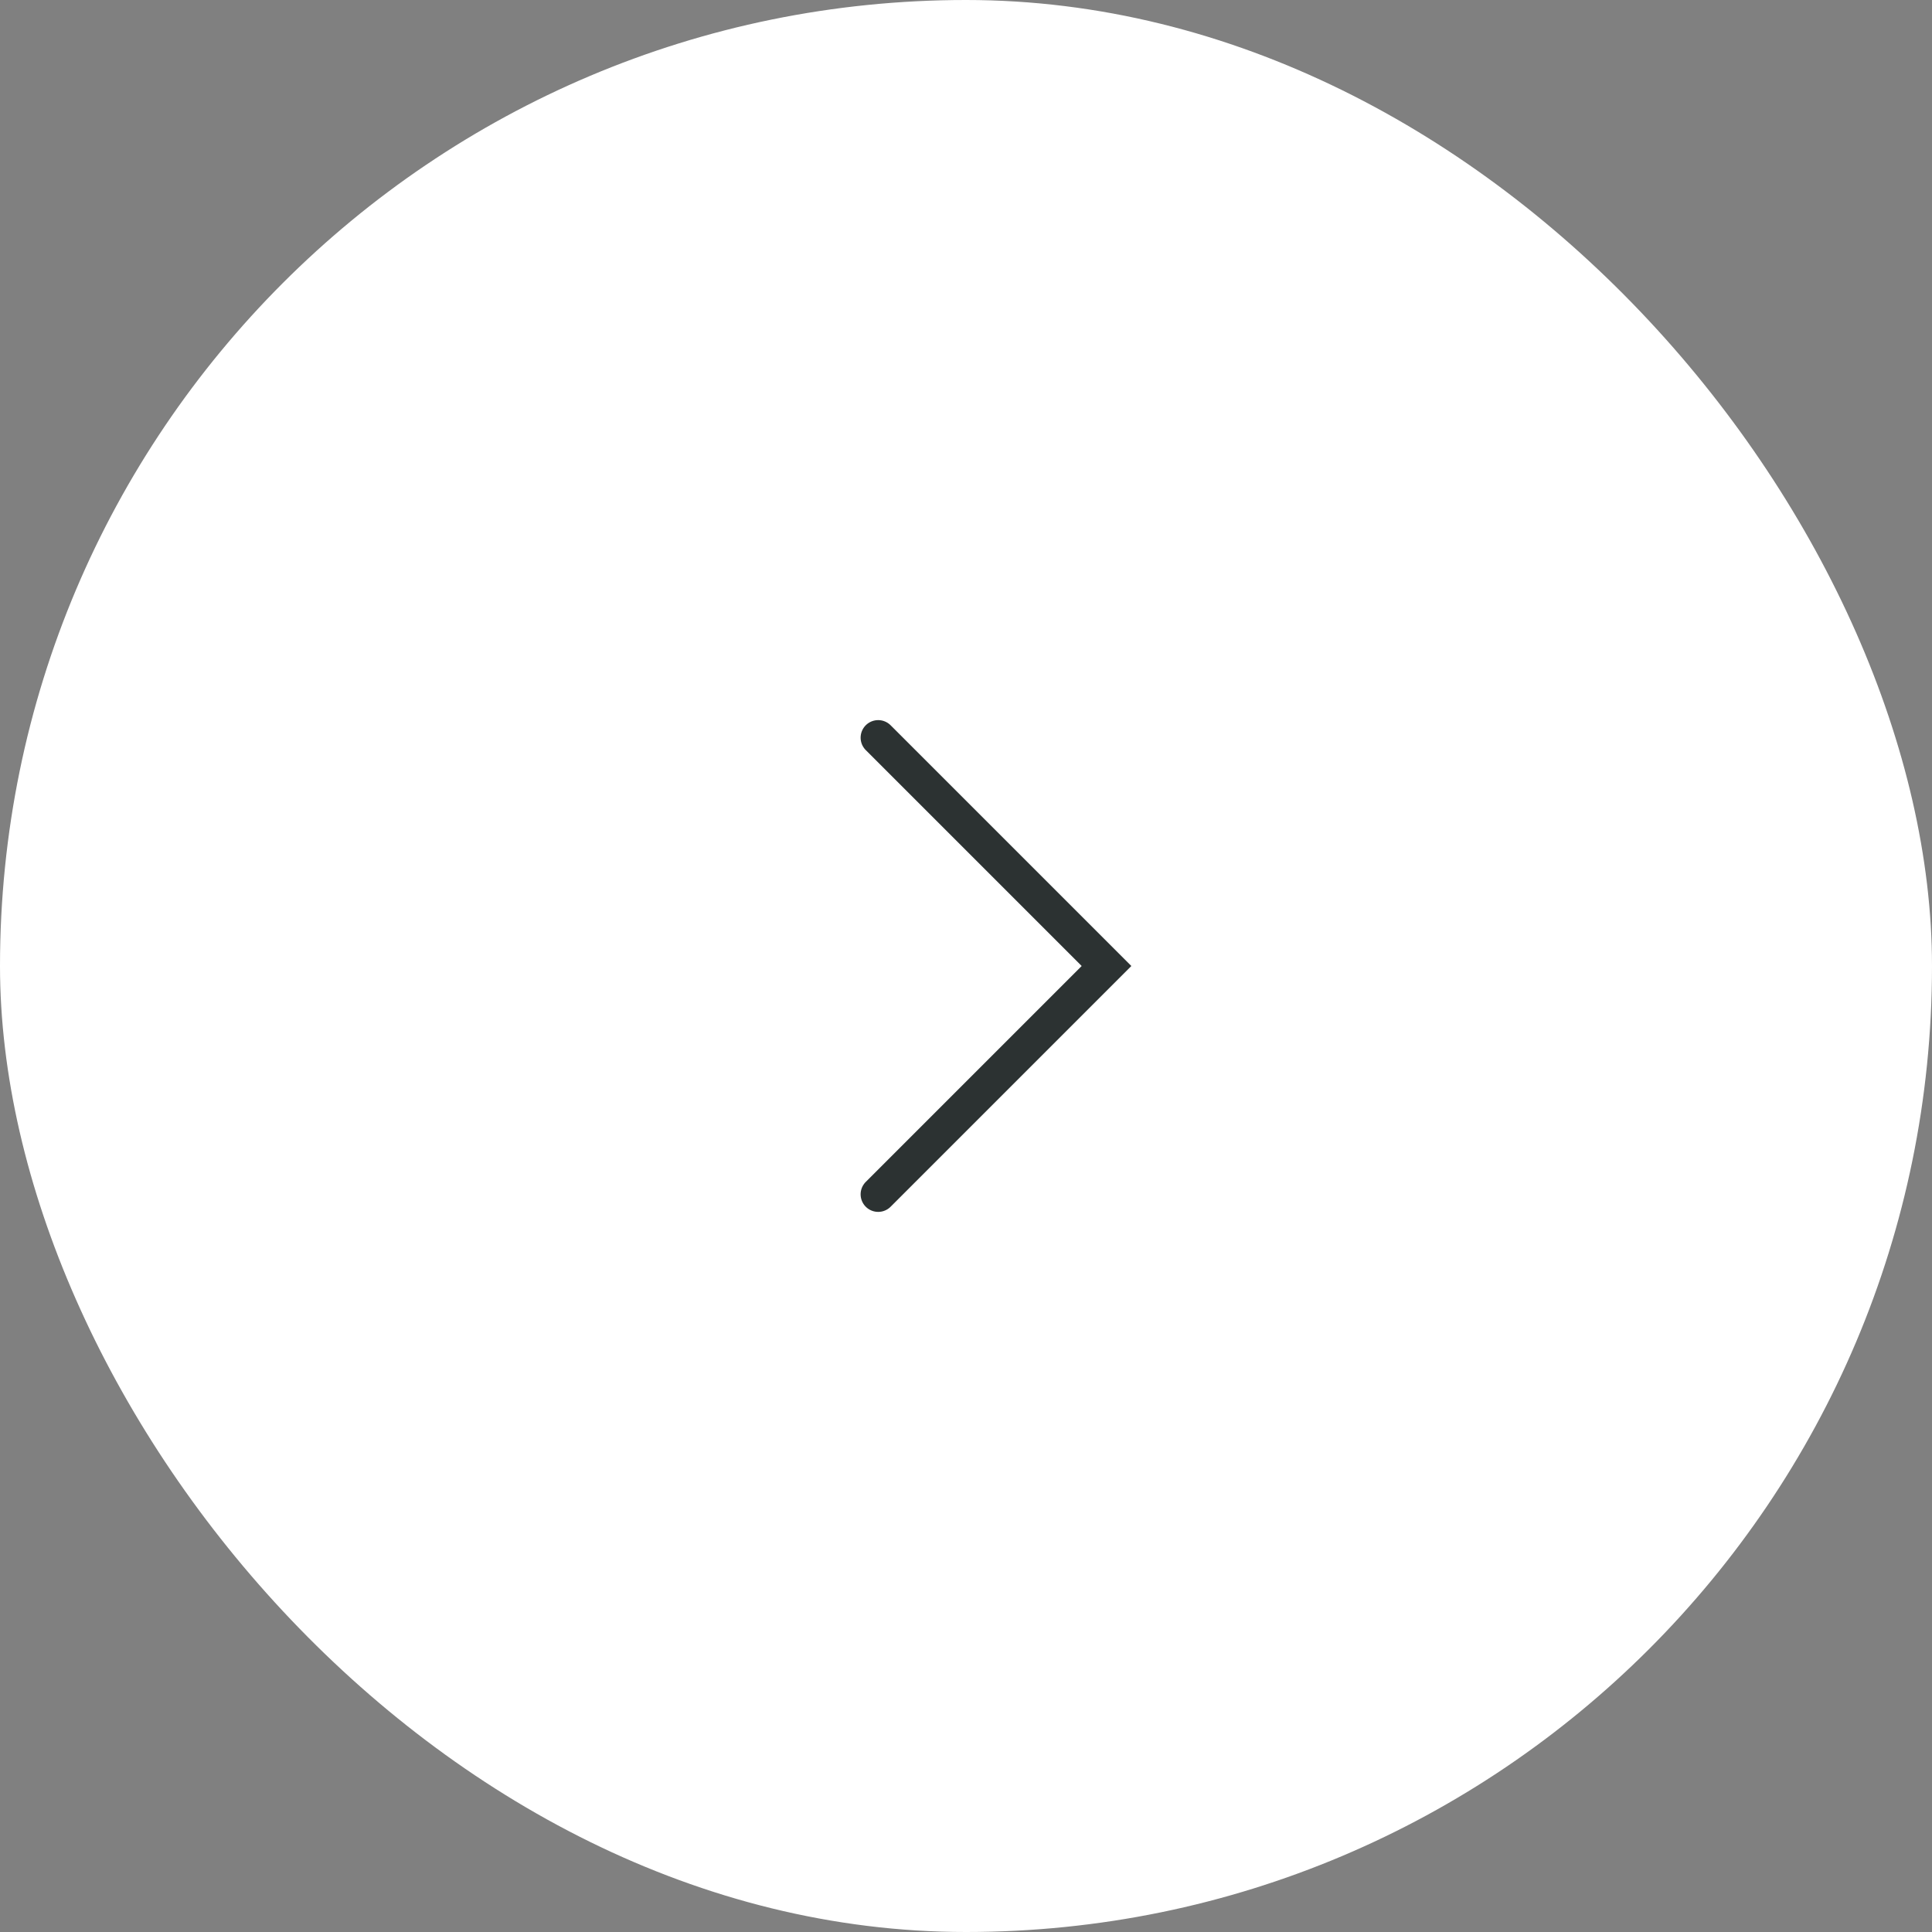 <?xml version="1.0" encoding="UTF-8"?> <svg xmlns="http://www.w3.org/2000/svg" width="55" height="55" viewBox="0 0 55 55" fill="none"><rect x="0" y="0" width="55" height="55" fill="#808080" stroke="none"/><rect width="55" height="55" rx="27.5" fill="white"></rect><path d="M25 21L31.5 27.5L25 34" stroke="#2C3232" stroke-linecap="round"></path></svg> 